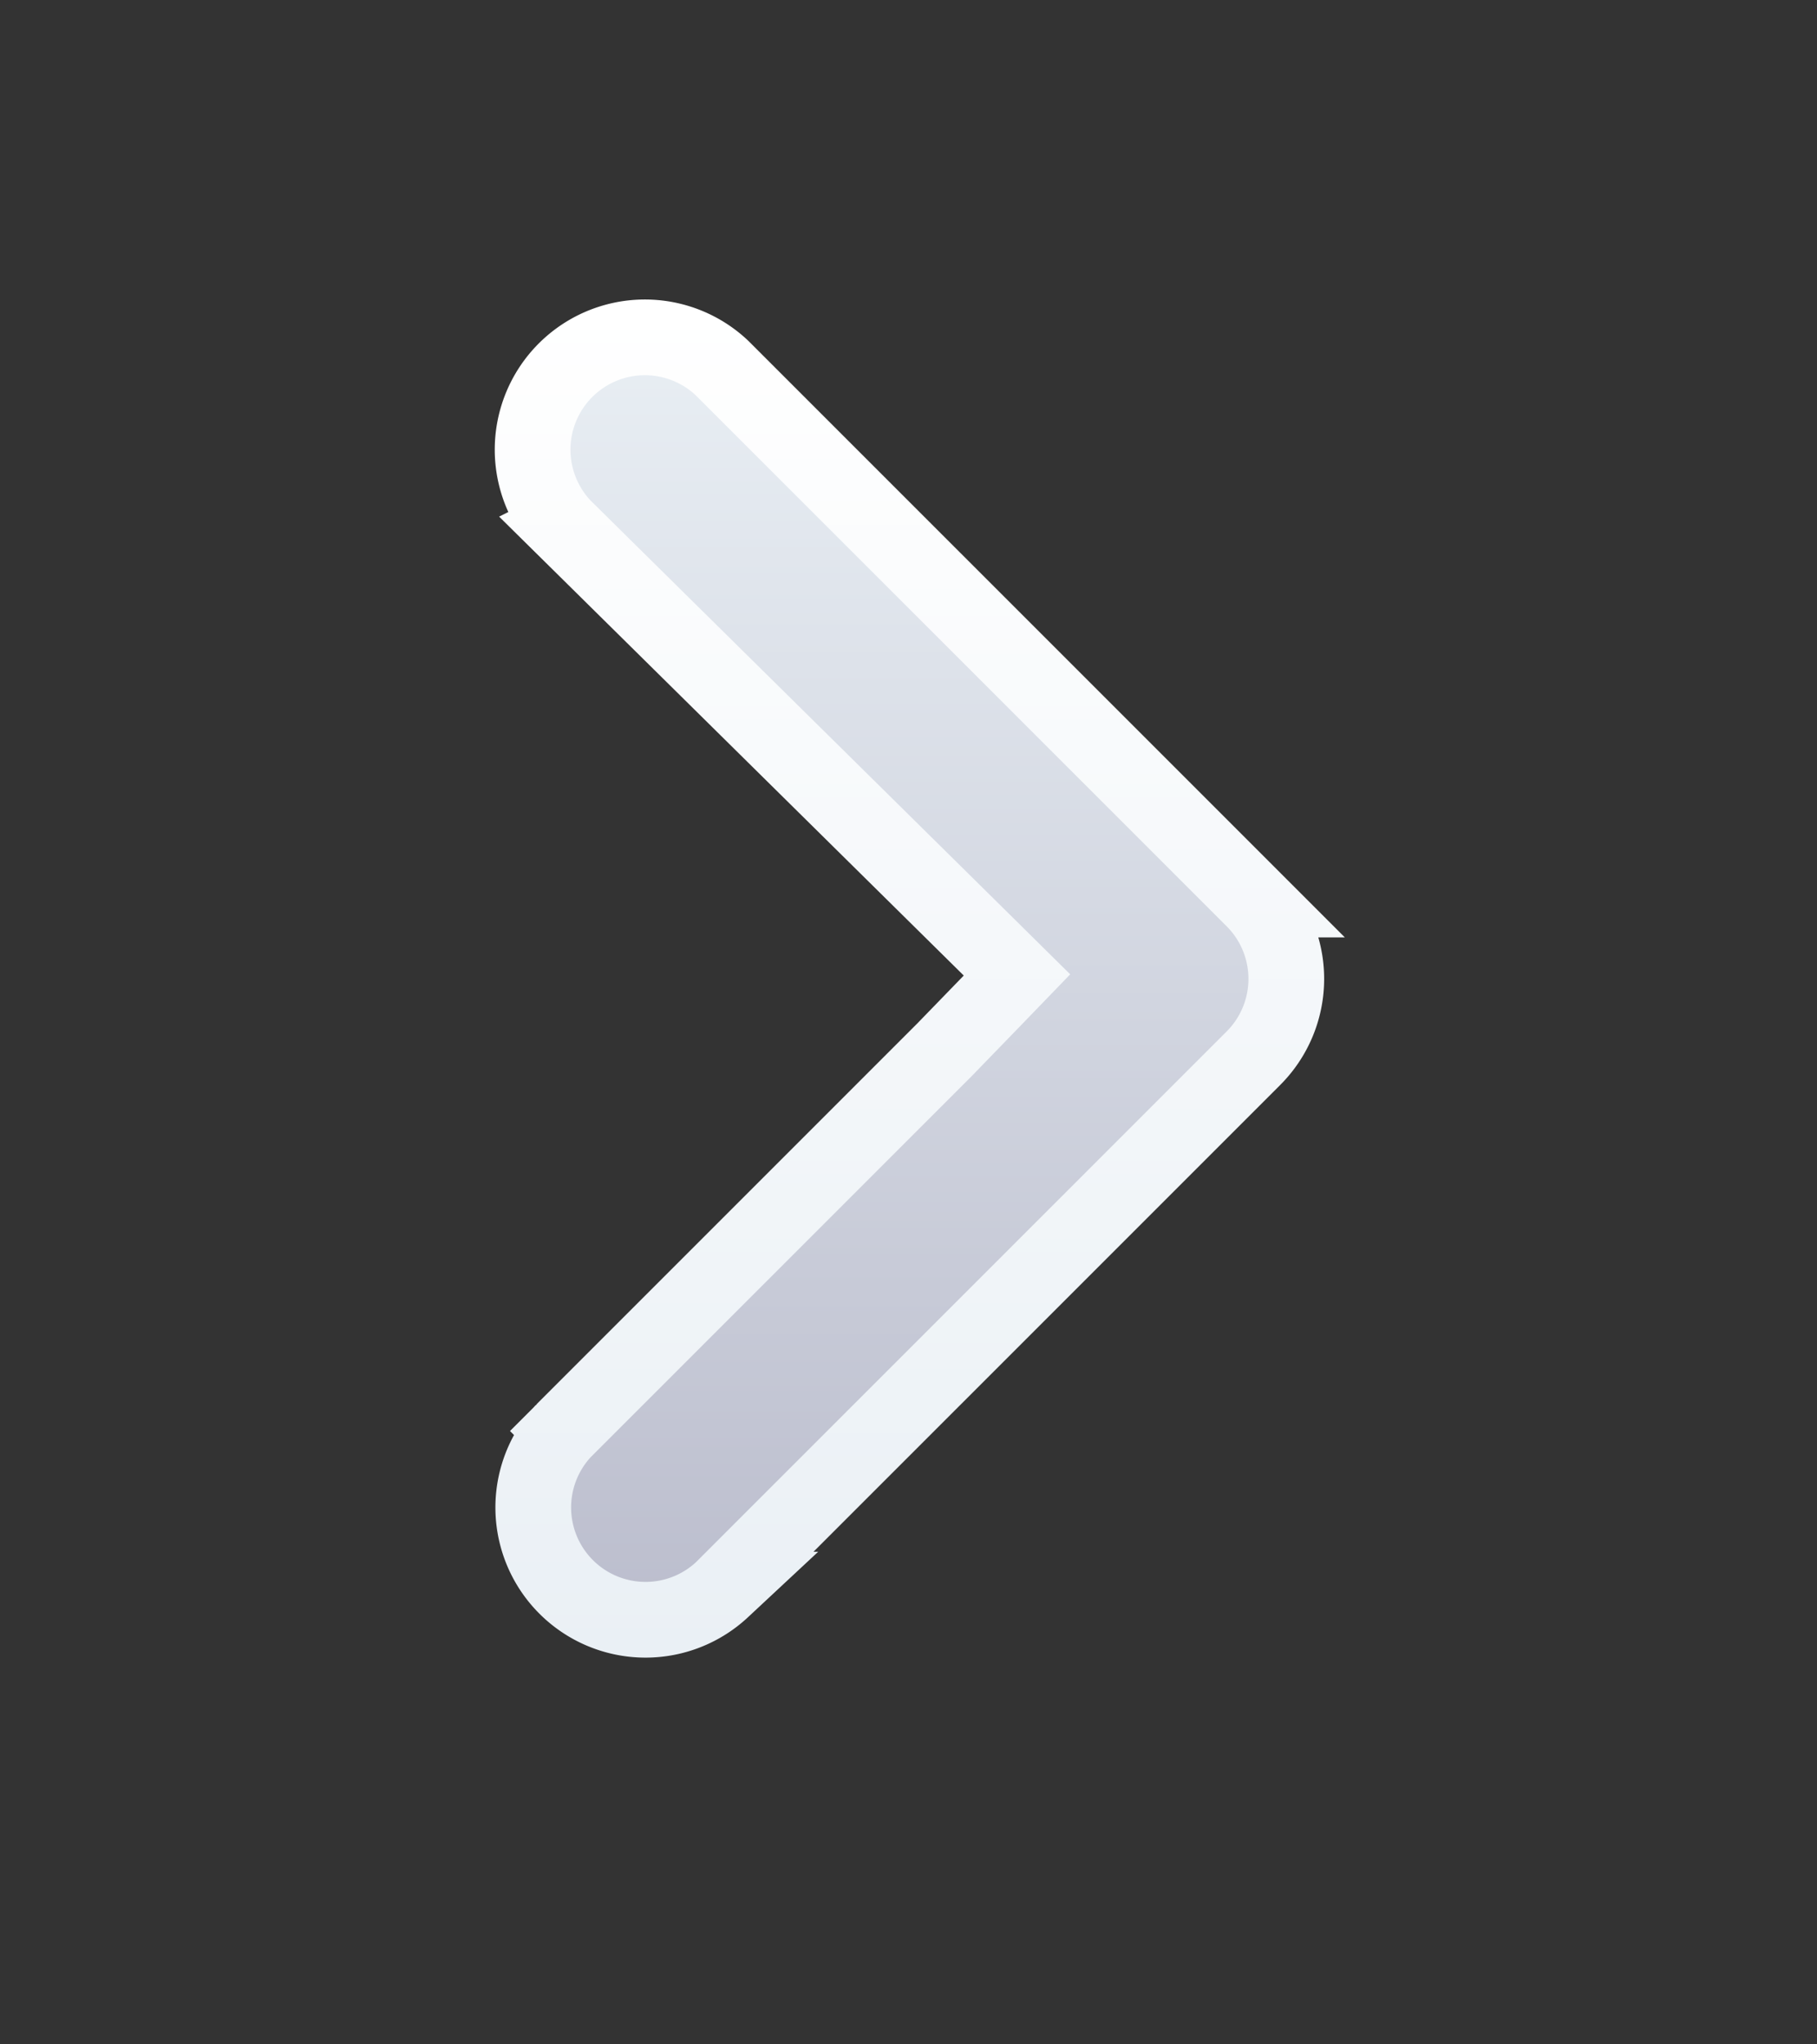<svg viewBox="0 0 24 27" fill="none" xmlns="http://www.w3.org/2000/svg"><rect x="0" y="0" width="24" height="27" fill="#333333" stroke="none"/><path d="m12.5 13.84.005-.006.584-.602.344-.356-.352-.348-5.64-5.57a1.483 1.483 0 0 1 2.097-2.096l7.018 7.018a1.482 1.482 0 0 1 0 2.096l-7.018 7.018a1.483 1.483 0 0 1-2.096-2.096l-.352-.352.352.352L12.5 13.84Z" fill="url(#a)" stroke="url(#b)"/><defs><linearGradient id="a" x1="11.999" y1="3.928" x2="11.999" y2="21.928" gradientUnits="userSpaceOnUse"><stop stop-color="#EAF0F5"/><stop offset="1" stop-color="#BABCCC"/></linearGradient><linearGradient id="b" x1="11.999" y1="3.928" x2="11.999" y2="21.928" gradientUnits="userSpaceOnUse"><stop stop-color="#fff"/><stop offset="1" stop-color="#EAF0F5"/></linearGradient></defs></svg>